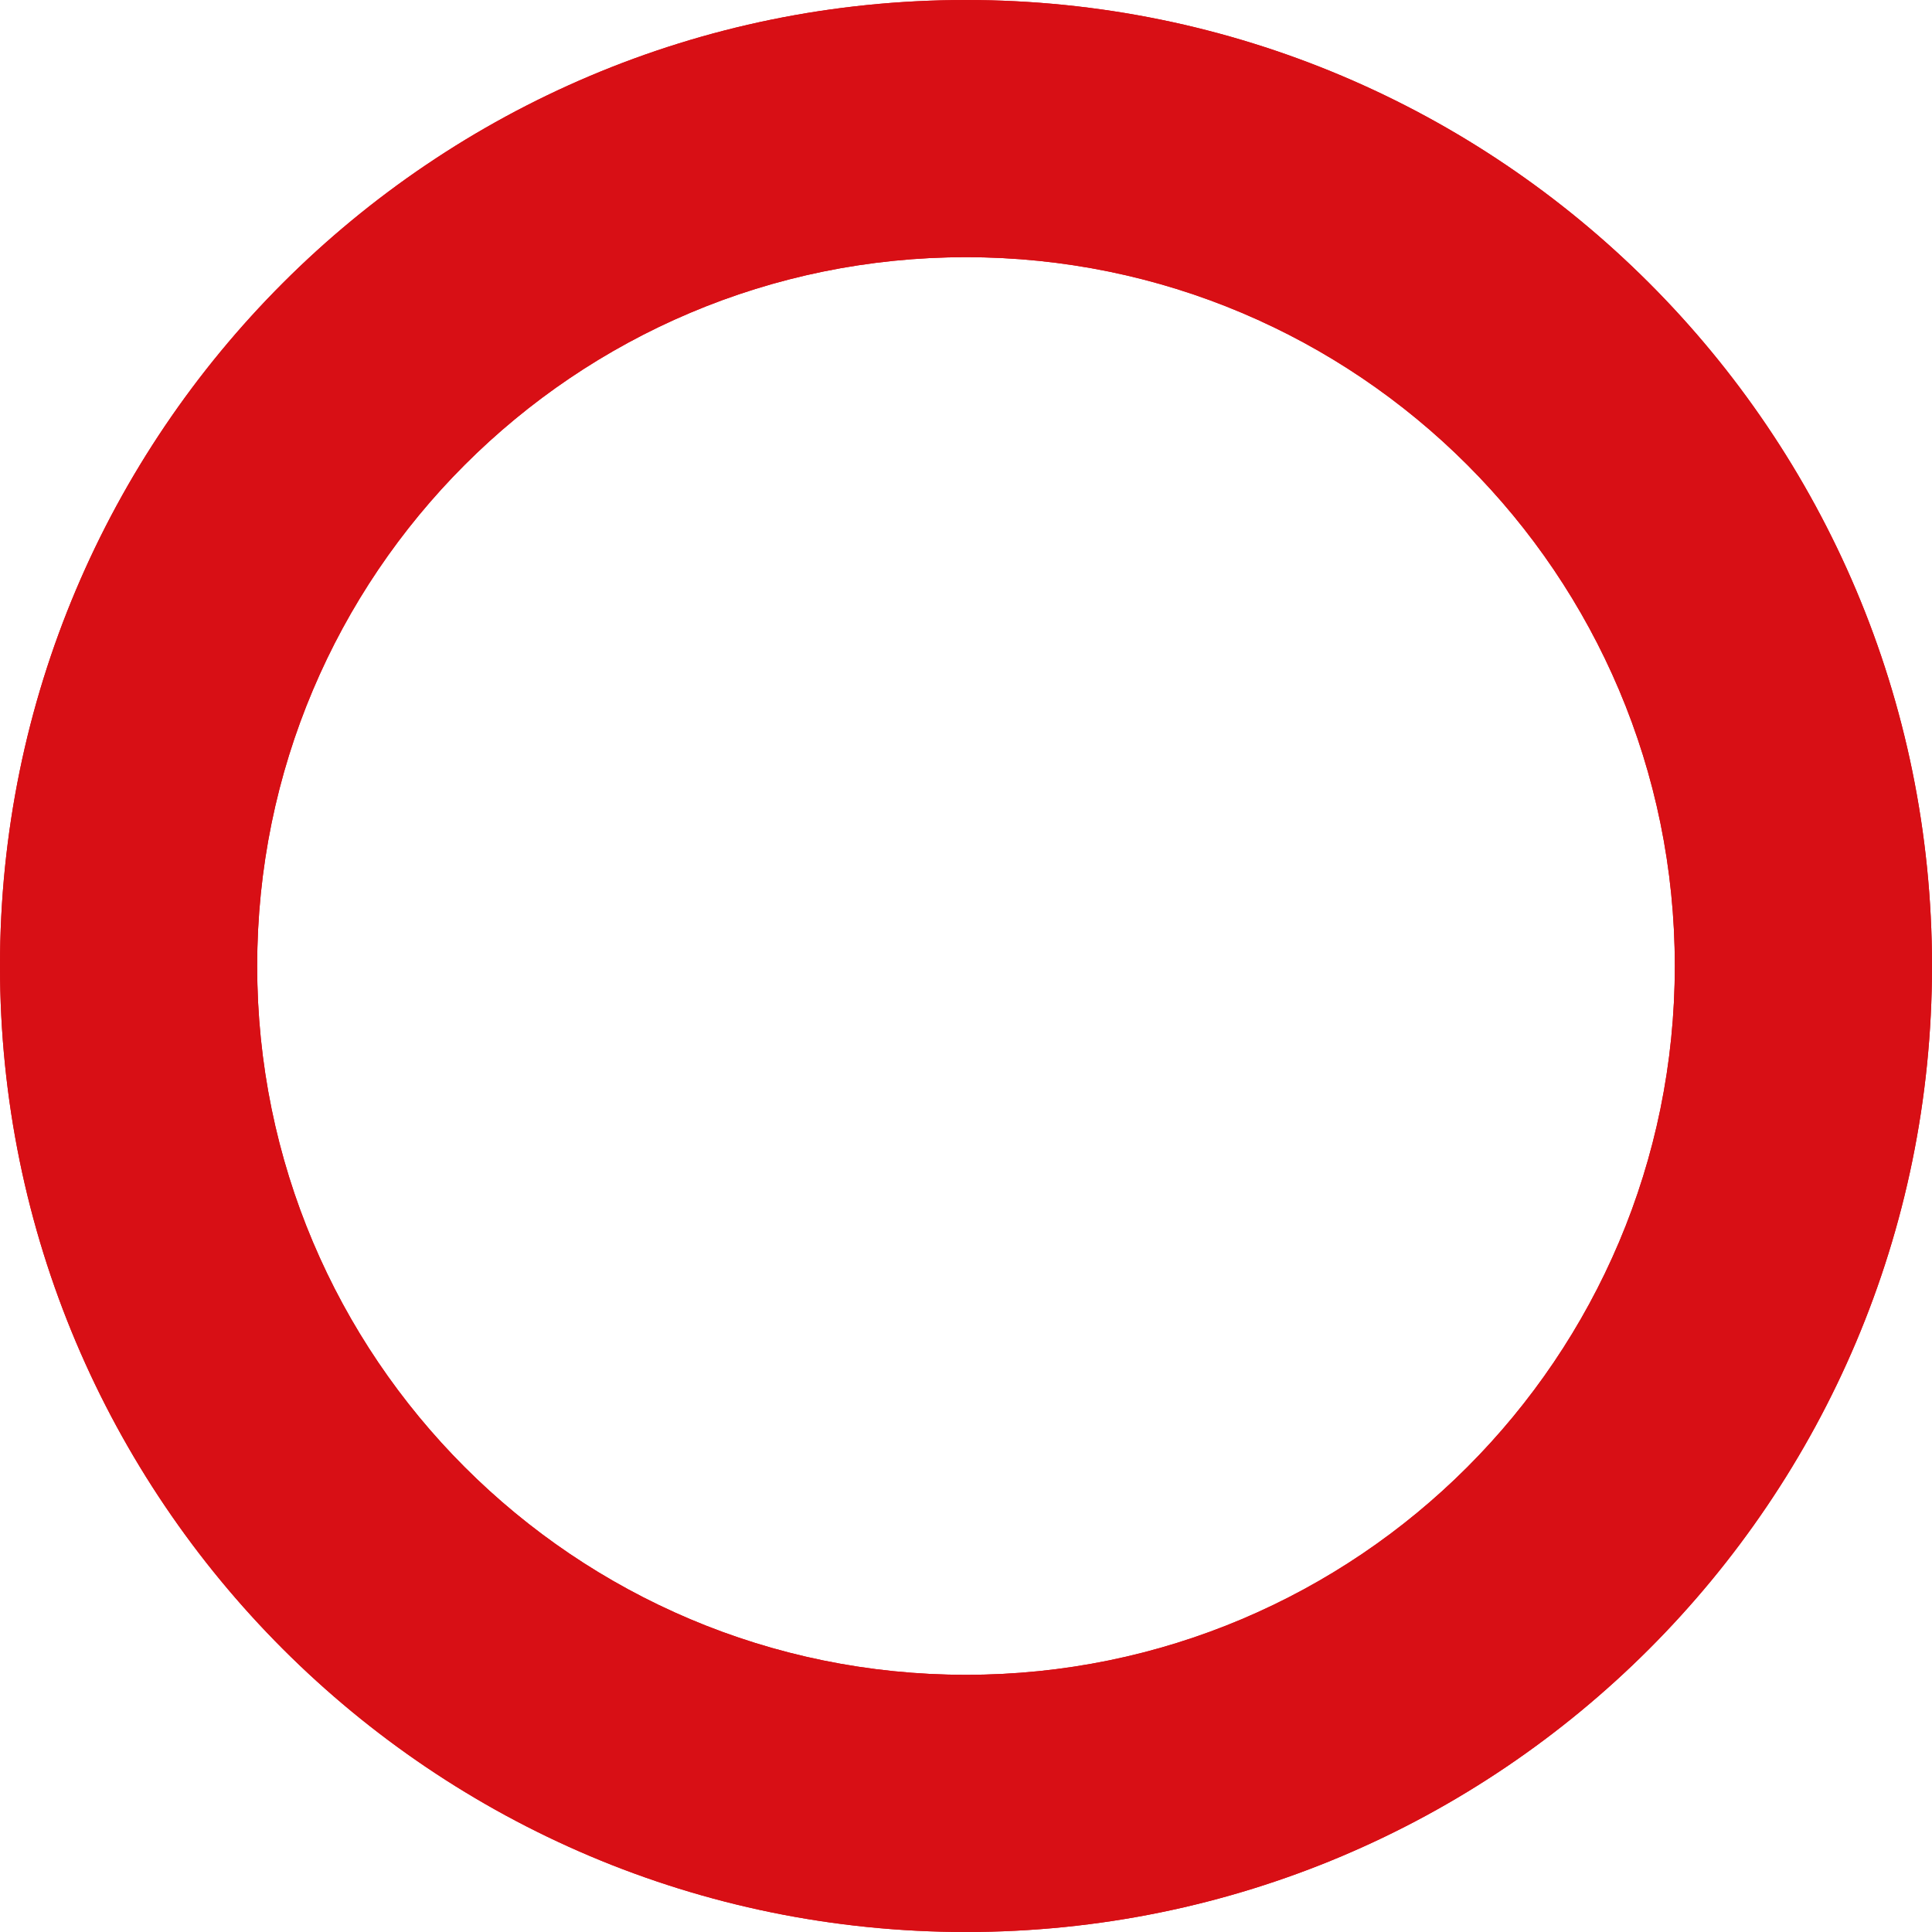 <svg width="134" height="134" viewBox="0 0 134 134" fill="none" xmlns="http://www.w3.org/2000/svg">
<path fill-rule="evenodd" clip-rule="evenodd" d="M67 134C104.003 134 134 104.003 134 67C134 29.997 104.003 0 67 0C29.997 0 0 29.997 0 67C0 104.003 29.997 134 67 134ZM67 116.162C94.152 116.162 116.162 94.152 116.162 67C116.162 39.848 94.152 17.838 67 17.838C39.848 17.838 17.838 39.848 17.838 67C17.838 94.152 39.848 116.162 67 116.162Z" fill="#D80F15"/>
<path fill-rule="evenodd" clip-rule="evenodd" d="M67 134C104.003 134 134 104.003 134 67C134 29.997 104.003 0 67 0C29.997 0 0 29.997 0 67C0 104.003 29.997 134 67 134ZM67 116.162C94.152 116.162 116.162 94.152 116.162 67C116.162 39.848 94.152 17.838 67 17.838C39.848 17.838 17.838 39.848 17.838 67C17.838 94.152 39.848 116.162 67 116.162Z" fill="#D80F15"/>
</svg>

